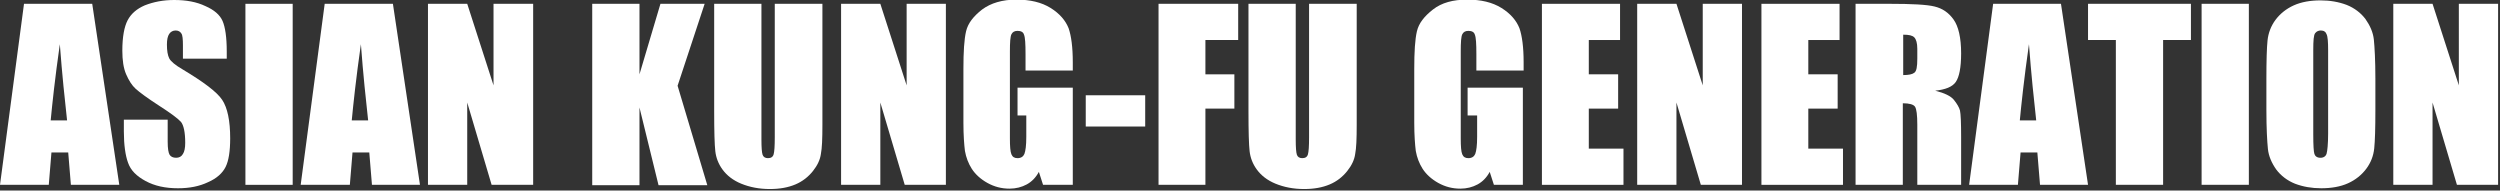 <?xml version="1.0" encoding="utf-8"?>
<!-- Generator: Adobe Illustrator 28.2.0, SVG Export Plug-In . SVG Version: 6.00 Build 0)  -->
<svg version="1.1" id="レイヤー_1" xmlns="http://www.w3.org/2000/svg" xmlns:xlink="http://www.w3.org/1999/xlink" x="0px"
	 y="0px" viewBox="0 0 656 50" style="enable-background:new 0 0 656 50;" xml:space="preserve">
<rect x="0" y="0" width="656" height="50" fill="#333333" stroke="none"/>
<style type="text/css">
	.st0{fill:#FFFFFF;}
</style>
<g>
	<path class="st0" d="M24.2,1l7.1,47.5H18.6L17.9,40h-4.4l-0.7,8.5H0L6.3,1H24.2z M17.6,31.6c-0.6-5.4-1.3-12-1.9-20
		c-1.3,9.1-2,15.8-2.4,20H17.6z"/>
	<path class="st0" d="M59.5,15.4H48v-3.5c0-1.6-0.1-2.7-0.4-3.1C47.3,8.3,46.8,8,46.1,8s-1.3,0.3-1.7,0.9c-0.4,0.6-0.6,1.5-0.6,2.8
		c0,1.6,0.2,2.8,0.6,3.6c0.4,0.8,1.6,1.8,3.5,2.9c5.5,3.3,9,5.9,10.4,8c1.4,2.1,2.1,5.5,2.1,10.1c0,3.4-0.4,5.9-1.2,7.5
		s-2.3,3-4.6,4c-2.3,1.1-4.9,1.6-7.9,1.6c-3.3,0-6.1-0.6-8.5-1.9s-3.9-2.8-4.6-4.8c-0.7-1.9-1.1-4.7-1.1-8.2v-3.1H44v5.8
		c0,1.8,0.2,2.9,0.5,3.4s0.9,0.8,1.7,0.8s1.4-0.3,1.8-1c0.4-0.6,0.6-1.6,0.6-2.9c0-2.8-0.4-4.6-1.1-5.5c-0.8-0.9-2.7-2.3-5.8-4.3
		s-5.1-3.5-6.1-4.4s-1.8-2.2-2.5-3.8c-0.7-1.6-1-3.7-1-6.2c0-3.6,0.5-6.3,1.4-8s2.4-3,4.5-3.9C40.3,0.5,42.8,0,45.7,0
		c3.2,0,5.9,0.5,8.2,1.6c2.3,1,3.8,2.3,4.5,3.9s1.1,4.3,1.1,8V15.4z"/>
	<path class="st0" d="M76.8,1v47.5H64.4V1H76.8z"/>
	<path class="st0" d="M103.1,1l7.1,47.5H97.6L96.9,40h-4.4l-0.7,8.5H78.9L85.2,1H103.1z M96.6,31.6c-0.6-5.4-1.3-12-1.9-20
		c-1.3,9.1-2,15.8-2.4,20H96.6z"/>
	<path class="st0" d="M139.9,1v47.5H129l-6.4-21.6v21.6h-10.3V1h10.3l6.9,21.4V1H139.9z"/>
	<path class="st0" d="M184.9,1l-7.1,21.5l7.8,26.1h-12.8l-5-20.4v20.4h-12.4V1h12.4v18.5L173.3,1H184.9z"/>
	<path class="st0" d="M215.8,1v31.8c0,3.6-0.1,6.1-0.4,7.6c-0.2,1.5-0.9,3-2.1,4.5c-1.2,1.5-2.7,2.7-4.6,3.5
		c-1.9,0.8-4.1,1.2-6.7,1.2c-2.8,0-5.3-0.5-7.5-1.4s-3.8-2.2-4.9-3.7c-1.1-1.5-1.7-3.1-1.9-4.8s-0.3-5.2-0.3-10.6V1h12.4v35.6
		c0,2.1,0.1,3.4,0.3,4s0.7,0.9,1.4,0.9c0.8,0,1.3-0.3,1.5-1s0.3-2.1,0.3-4.5V1H215.8z"/>
	<path class="st0" d="M248.2,1v47.5h-10.8L231,26.9v21.6h-10.3V1H231l6.9,21.4V1H248.2z"/>
	<path class="st0" d="M281.5,18.5h-12.4v-4.3c0-2.7-0.1-4.4-0.4-5.1c-0.2-0.7-0.8-1-1.7-1c-0.8,0-1.3,0.3-1.6,0.9
		c-0.3,0.6-0.4,2.1-0.4,4.5v22.8c0,2.1,0.1,3.5,0.4,4.2s0.8,1,1.6,1c0.9,0,1.5-0.4,1.8-1.1c0.3-0.8,0.5-2.2,0.5-4.5v-5.6H267V23
		h14.5v25.5h-7.8l-1.1-3.4c-0.8,1.5-1.9,2.6-3.2,3.3c-1.3,0.7-2.8,1.1-4.5,1.1c-2.1,0-4-0.5-5.8-1.5s-3.2-2.3-4.1-3.7
		s-1.5-3-1.8-4.7c-0.2-1.6-0.4-4.1-0.4-7.4V18.1c0-4.5,0.2-7.8,0.7-9.9s1.9-3.9,4.2-5.7c2.3-1.7,5.3-2.6,9-2.6c3.6,0,6.6,0.7,9,2.2
		s3.9,3.3,4.7,5.3c0.7,2,1.1,5,1.1,8.9L281.5,18.5L281.5,18.5z"/>
	<path class="st0" d="M300.5,25v8.2h-15.6V25H300.5z"/>
	<path class="st0" d="M304,1h20.9v9.5h-8.6v9h7.6v9h-7.6v20H304V1z"/>
	<path class="st0" d="M356,1v31.8c0,3.6-0.1,6.1-0.4,7.6c-0.2,1.5-0.9,3-2.1,4.5s-2.7,2.7-4.6,3.5s-4.1,1.2-6.7,1.2
		c-2.8,0-5.3-0.5-7.5-1.4s-3.8-2.2-4.9-3.7s-1.7-3.1-1.9-4.8c-0.2-1.7-0.3-5.2-0.3-10.6V1H340v35.6c0,2.1,0.1,3.4,0.3,4
		s0.7,0.9,1.4,0.9c0.8,0,1.3-0.3,1.5-1s0.3-2.1,0.3-4.5V1H356z"/>
	<path class="st0" d="M399.8,18.5h-12.4v-4.3c0-2.7-0.1-4.4-0.4-5.1c-0.2-0.7-0.8-1-1.7-1c-0.8,0-1.3,0.3-1.6,0.9
		c-0.3,0.6-0.4,2.1-0.4,4.5v22.8c0,2.1,0.1,3.5,0.4,4.2s0.8,1,1.6,1c0.9,0,1.5-0.4,1.8-1.1c0.3-0.8,0.5-2.2,0.5-4.5v-5.6h-2.5V23
		h14.5v25.5H392l-1.1-3.4c-0.8,1.5-1.9,2.6-3.2,3.3c-1.3,0.7-2.8,1.1-4.5,1.1c-2.1,0-4-0.5-5.8-1.5s-3.2-2.3-4.1-3.7s-1.5-3-1.8-4.7
		c-0.2-1.6-0.4-4.1-0.4-7.4V18.1c0-4.5,0.2-7.8,0.7-9.9s1.9-3.9,4.2-5.7s5.3-2.6,9-2.6c3.6,0,6.6,0.7,9,2.2s3.9,3.3,4.7,5.3
		c0.7,2,1.1,5,1.1,8.9L399.8,18.5L399.8,18.5z"/>
	<path class="st0" d="M404.5,1h20.6v9.5h-8.2v9h7.7v9h-7.7V39h9.1v9.5h-21.4V1H404.5z"/>
	<path class="st0" d="M457.1,1v47.5h-10.8l-6.4-21.6v21.6h-10.3V1h10.3l6.9,21.4V1H457.1z"/>
	<path class="st0" d="M462.1,1h20.6v9.5h-8.2v9h7.7v9h-7.7V39h9.1v9.5h-21.4V1H462.1z"/>
	<path class="st0" d="M487.1,1h8.7c5.8,0,9.8,0.2,11.8,0.7c2.1,0.5,3.7,1.6,5,3.4c1.3,1.8,2,4.8,2,8.9c0,3.7-0.5,6.2-1.4,7.5
		s-2.7,2-5.4,2.3c2.4,0.6,4.1,1.4,4.9,2.4s1.4,2,1.6,2.8c0.2,0.9,0.3,3.2,0.3,7v12.5h-11.5V32.7c0-2.5-0.2-4.1-0.6-4.7
		s-1.5-0.9-3.2-0.9v21.4h-12.4V1H487.1z M499.4,9.1v10.6c1.4,0,2.4-0.2,2.9-0.6c0.6-0.4,0.8-1.6,0.8-3.7v-2.6c0-1.5-0.3-2.5-0.8-3
		S500.9,9.1,499.4,9.1z"/>
	<path class="st0" d="M540.8,1l7.1,47.5h-12.6l-0.7-8.5h-4.4l-0.7,8.5h-12.8L523,1H540.8z M534.3,31.6c-0.6-5.4-1.3-12-1.9-20
		c-1.3,9.1-2,15.8-2.4,20H534.3z"/>
	<path class="st0" d="M574.9,1v9.5h-7.3v38h-12.4v-38h-7.3V1H574.9z"/>
	<path class="st0" d="M590.1,1v47.5h-12.4V1H590.1z"/>
	<path class="st0" d="M623.3,28.8c0,4.8-0.1,8.2-0.3,10.1c-0.2,2-0.9,3.8-2.1,5.4c-1.2,1.6-2.8,2.9-4.8,3.8c-2,0.9-4.4,1.3-7,1.3
		c-2.5,0-4.8-0.4-6.9-1.2c-2-0.8-3.7-2.1-4.9-3.7c-1.2-1.7-2-3.5-2.2-5.4c-0.2-2-0.4-5.4-0.4-10.3v-8.1c0-4.8,0.1-8.2,0.3-10.1
		s0.9-3.8,2.1-5.4c1.2-1.6,2.8-2.9,4.8-3.8s4.4-1.3,7-1.3c2.5,0,4.8,0.4,6.9,1.2c2,0.8,3.7,2.1,4.9,3.7c1.2,1.7,2,3.5,2.2,5.4
		c0.2,2,0.4,5.4,0.4,10.3V28.8z M610.9,13.2c0-2.2-0.1-3.6-0.4-4.2c-0.2-0.6-0.7-1-1.5-1c-0.6,0-1.1,0.2-1.5,0.7s-0.5,2-0.5,4.4
		v22.2c0,2.8,0.1,4.5,0.3,5.1s0.7,1,1.6,1c0.8,0,1.4-0.4,1.6-1.1c0.2-0.7,0.4-2.5,0.4-5.3L610.9,13.2L610.9,13.2z"/>
	<path class="st0" d="M655.5,1v47.5h-10.8l-6.4-21.6v21.6H628V1h10.3l6.9,21.4V1H655.5z"/>
</g>
</svg>
